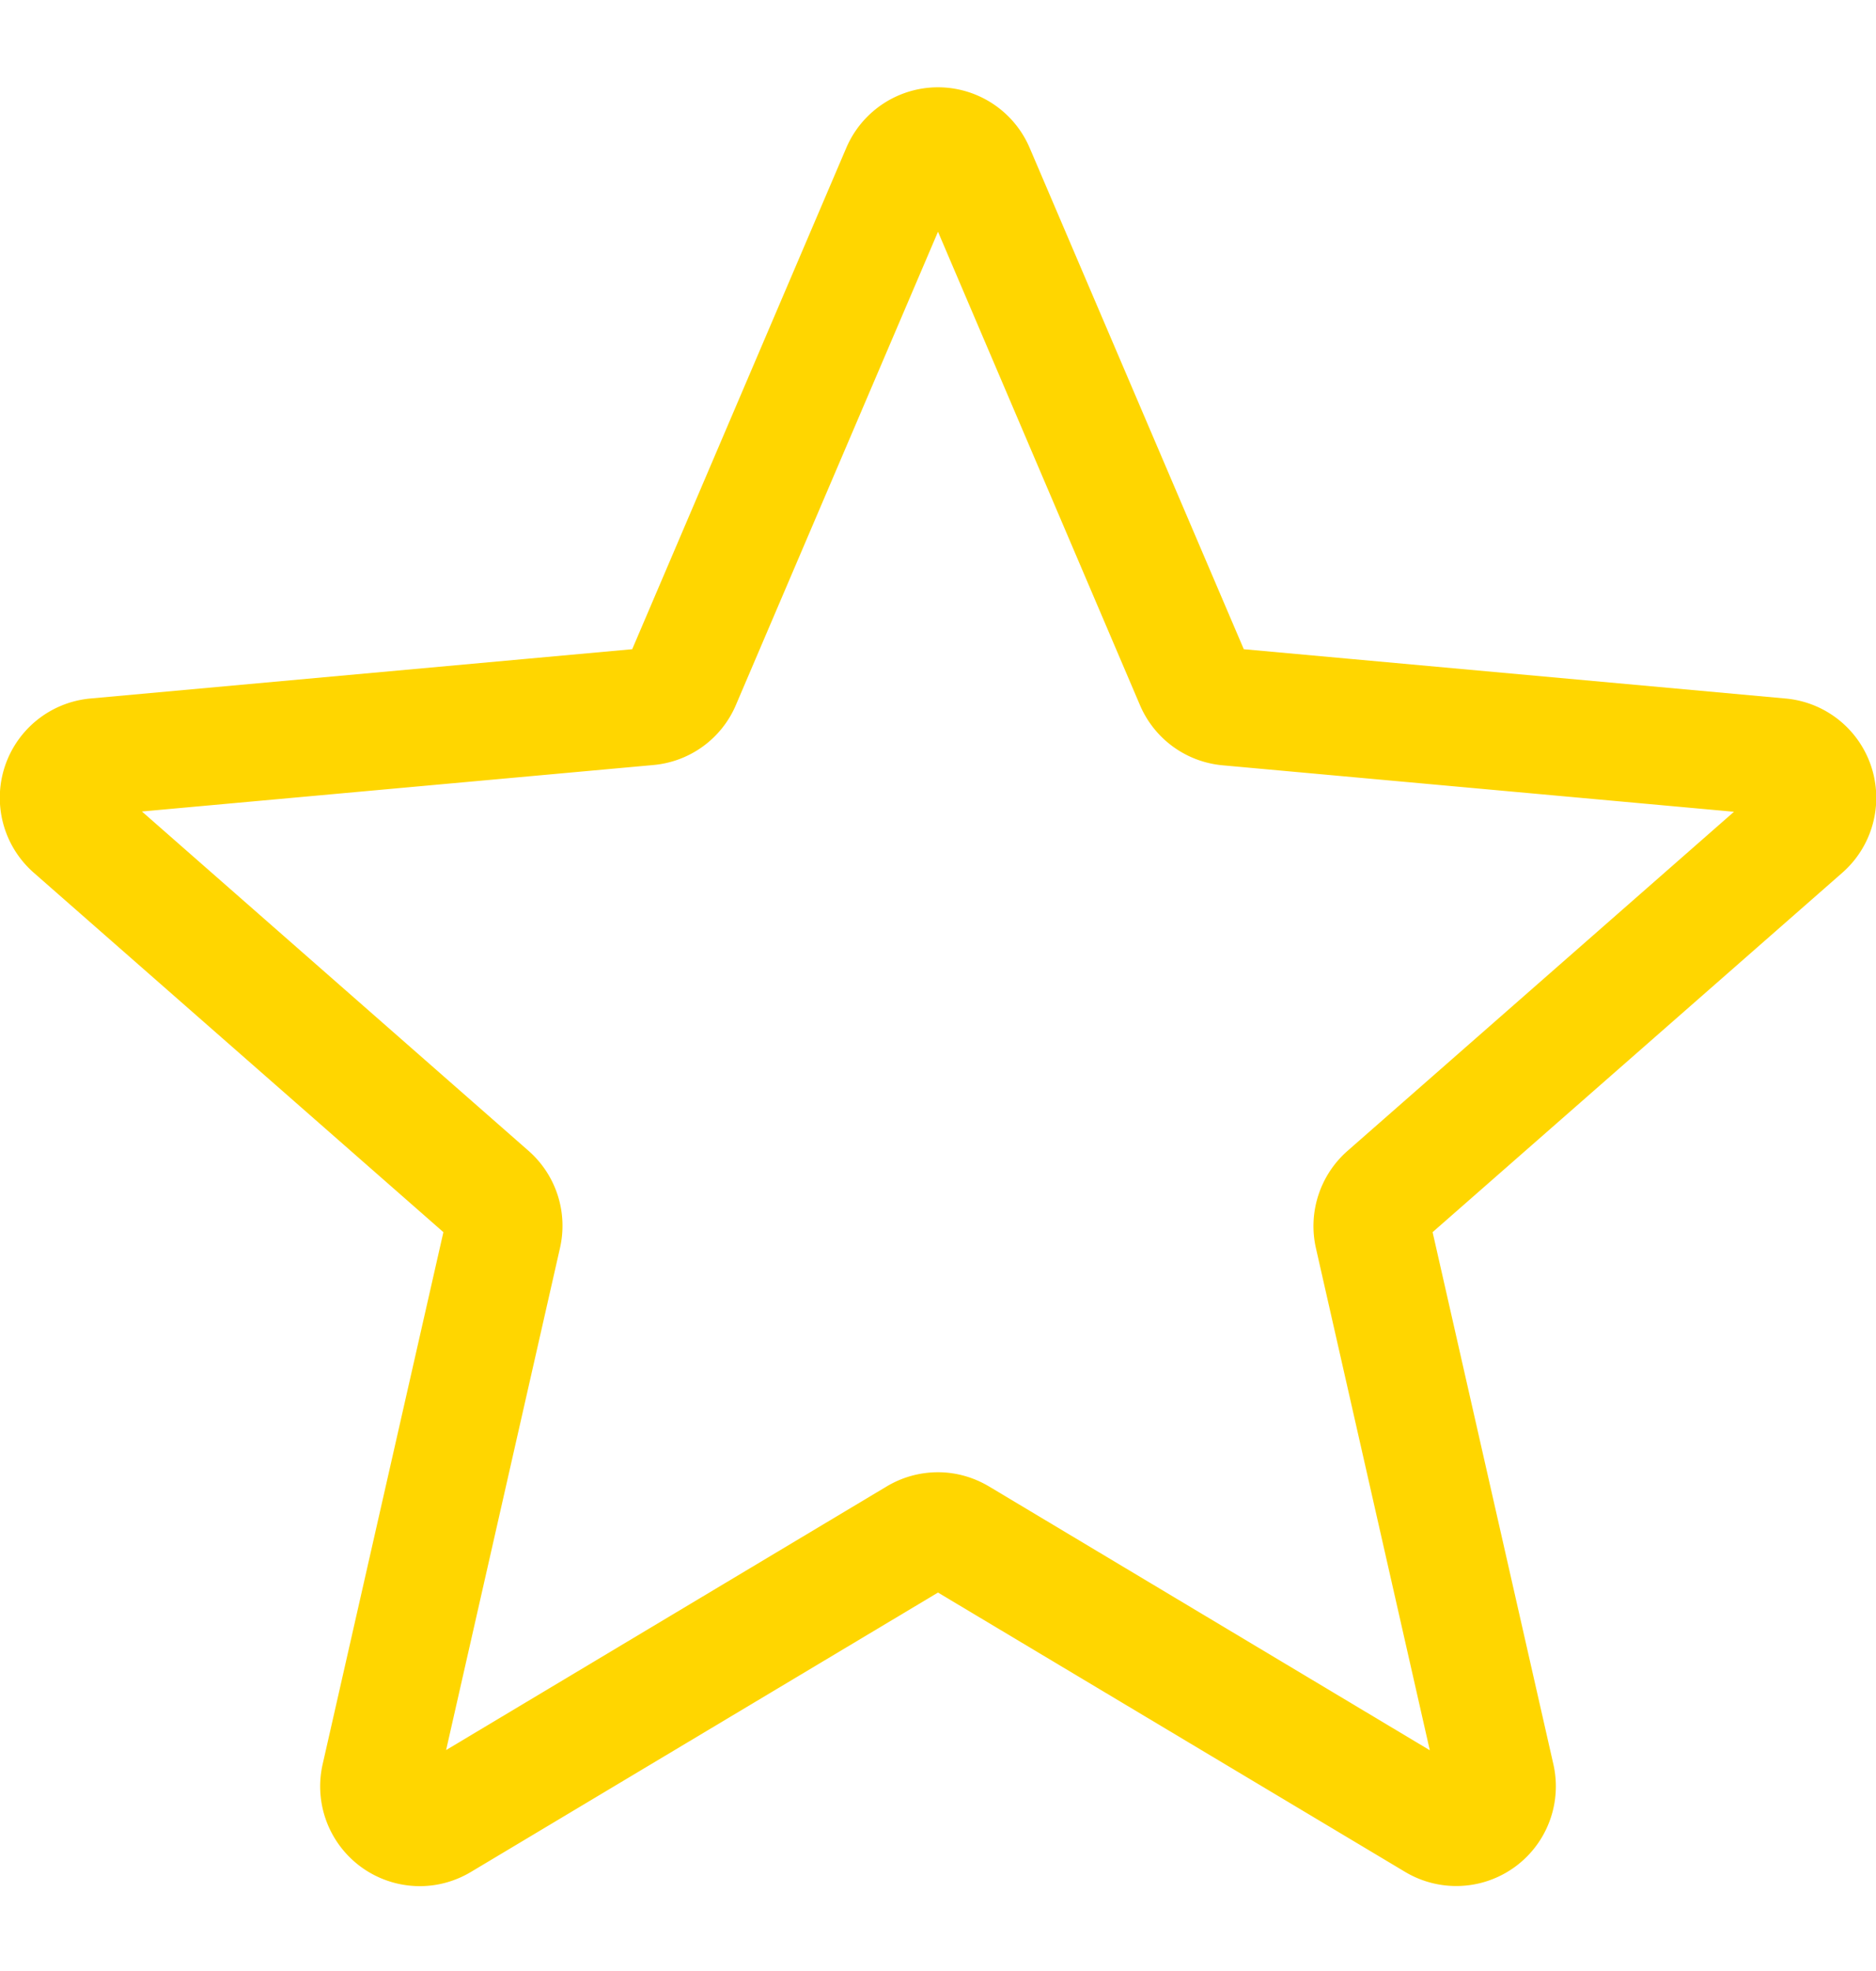 <svg width="20" height="21" fill="none" xmlns="http://www.w3.org/2000/svg"><g clip-path="url(#clip0_872_11761)"><path d="M4.476 20.096a1.063 1.063 0 01-1.036-1.3l1.287-5.668L.364 9.302a1.062 1.062 0 01.602-1.86l5.774-.525 2.282-5.341a1.063 1.063 0 011.955-.001l2.283 5.342 5.773.525a1.062 1.062 0 01.604 1.86l-4.364 3.826 1.287 5.667a1.062 1.062 0 01-1.582 1.148L10 16.968l-4.98 2.977c-.168.1-.355.151-.545.151zM10 15.686c.19 0 .377.052.545.152l4.698 2.81-1.214-5.35c-.086-.38.043-.778.337-1.036l4.12-3.613-5.451-.495a1.062 1.062 0 01-.883-.644L10 2.469 7.846 7.51c-.152.359-.49.606-.881.641l-5.452.495 4.12 3.614c.295.258.424.655.337 1.037l-1.214 5.349 4.699-2.81c.168-.1.356-.15.545-.15zM6.696 7.022l-.001.001v-.001zm6.607-.003z" fill="#FFD600"/></g><defs><clipPath id="clip0_872_11761"><path fill="#fff" transform="translate(0 .5)" d="M0 0h20v20H0z"/></clipPath></defs></svg>